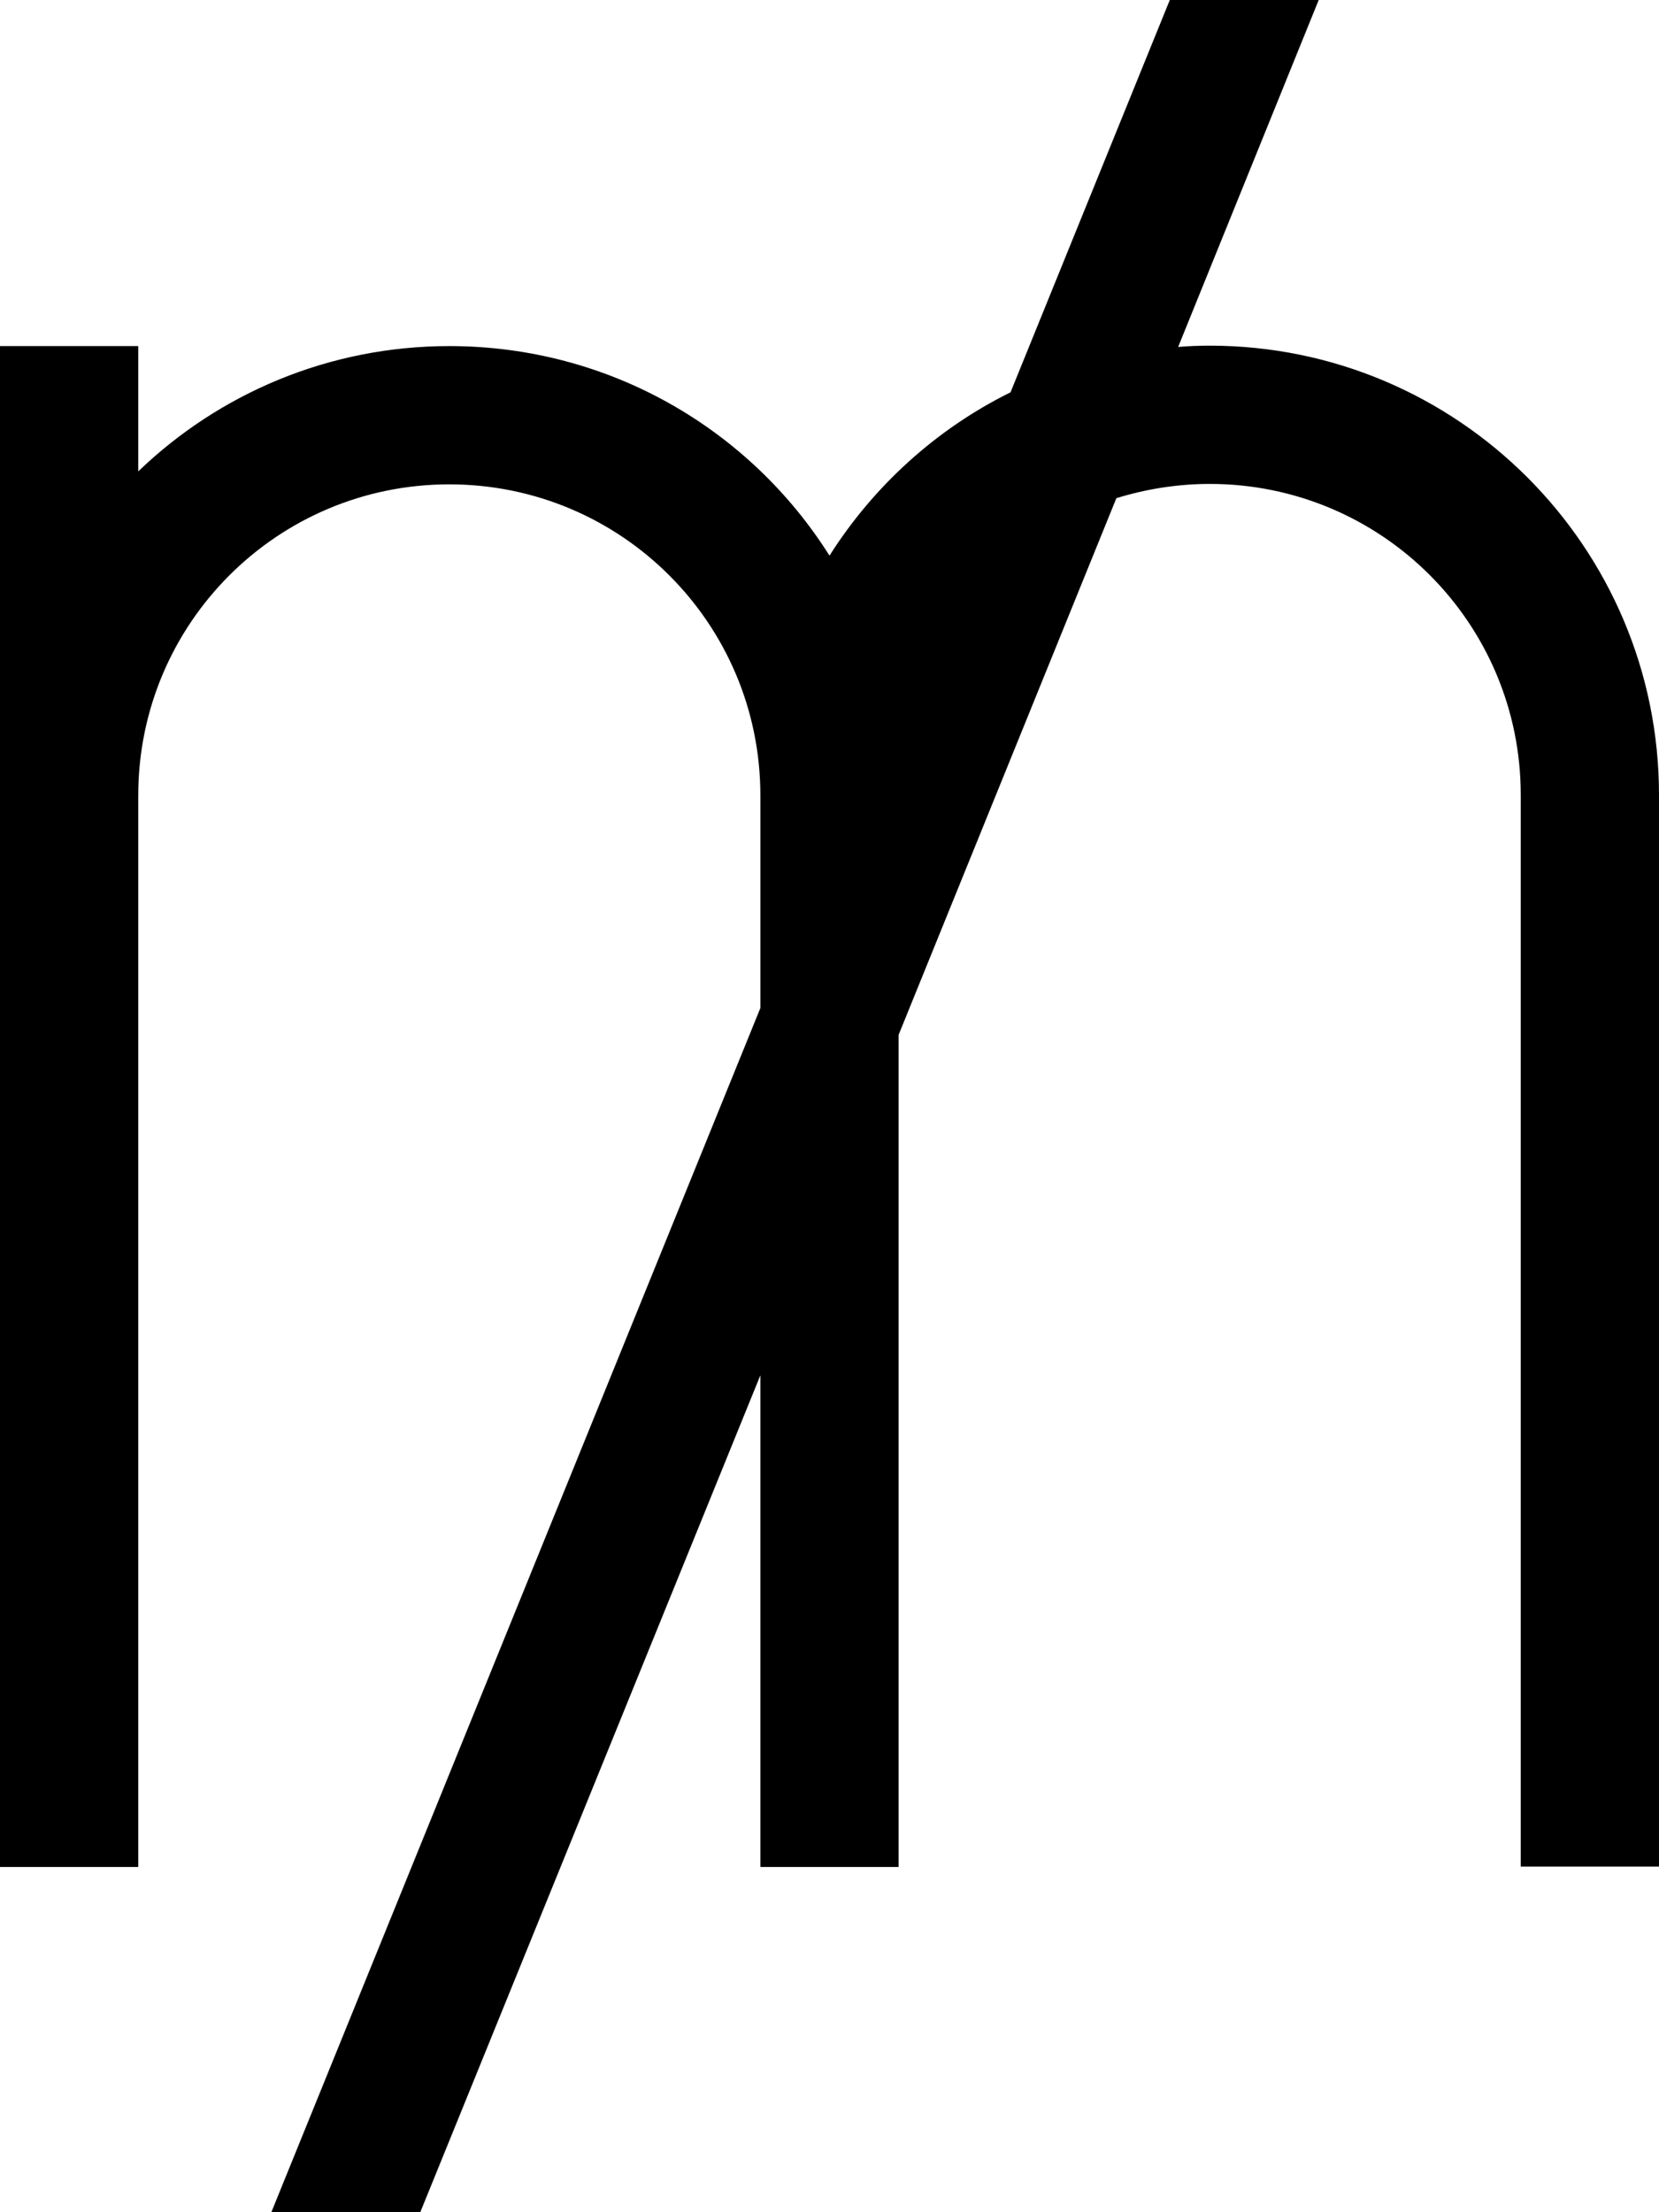 <svg xmlns="http://www.w3.org/2000/svg" viewBox="0 0 384 512"><!--! Font Awesome Pro 7.0.0 by @fontawesome - https://fontawesome.com License - https://fontawesome.com/license (Commercial License) Copyright 2025 Fonticons, Inc. --><path fill="currentColor" d="M302.8 6l6-14.8-29.6-12-6 14.8-39.3 96.8c-17.2 8.5-31.7 21.7-41.9 37.8-18.4-29.2-50.9-48.5-88-48.5-27.9 0-53.3 11-72 29l0-29-32 0 0 352 32 0 0-248c0-39.8 32.2-72 72-72s72 32.2 72 72l0 49.2-110.8 272.8-6 14.8 29.6 12 6-14.8 81.2-199.8 0 113.8 32 0 0-192.6 50.4-124.2c6.8-2.1 14.1-3.3 21.6-3.3 39.8 0 72 32.2 72 72l0 248 32 0 0-248c0-57.4-46.6-104-104-104-2.5 0-4.9 .1-7.3 .3L302.8 6z"/></svg>